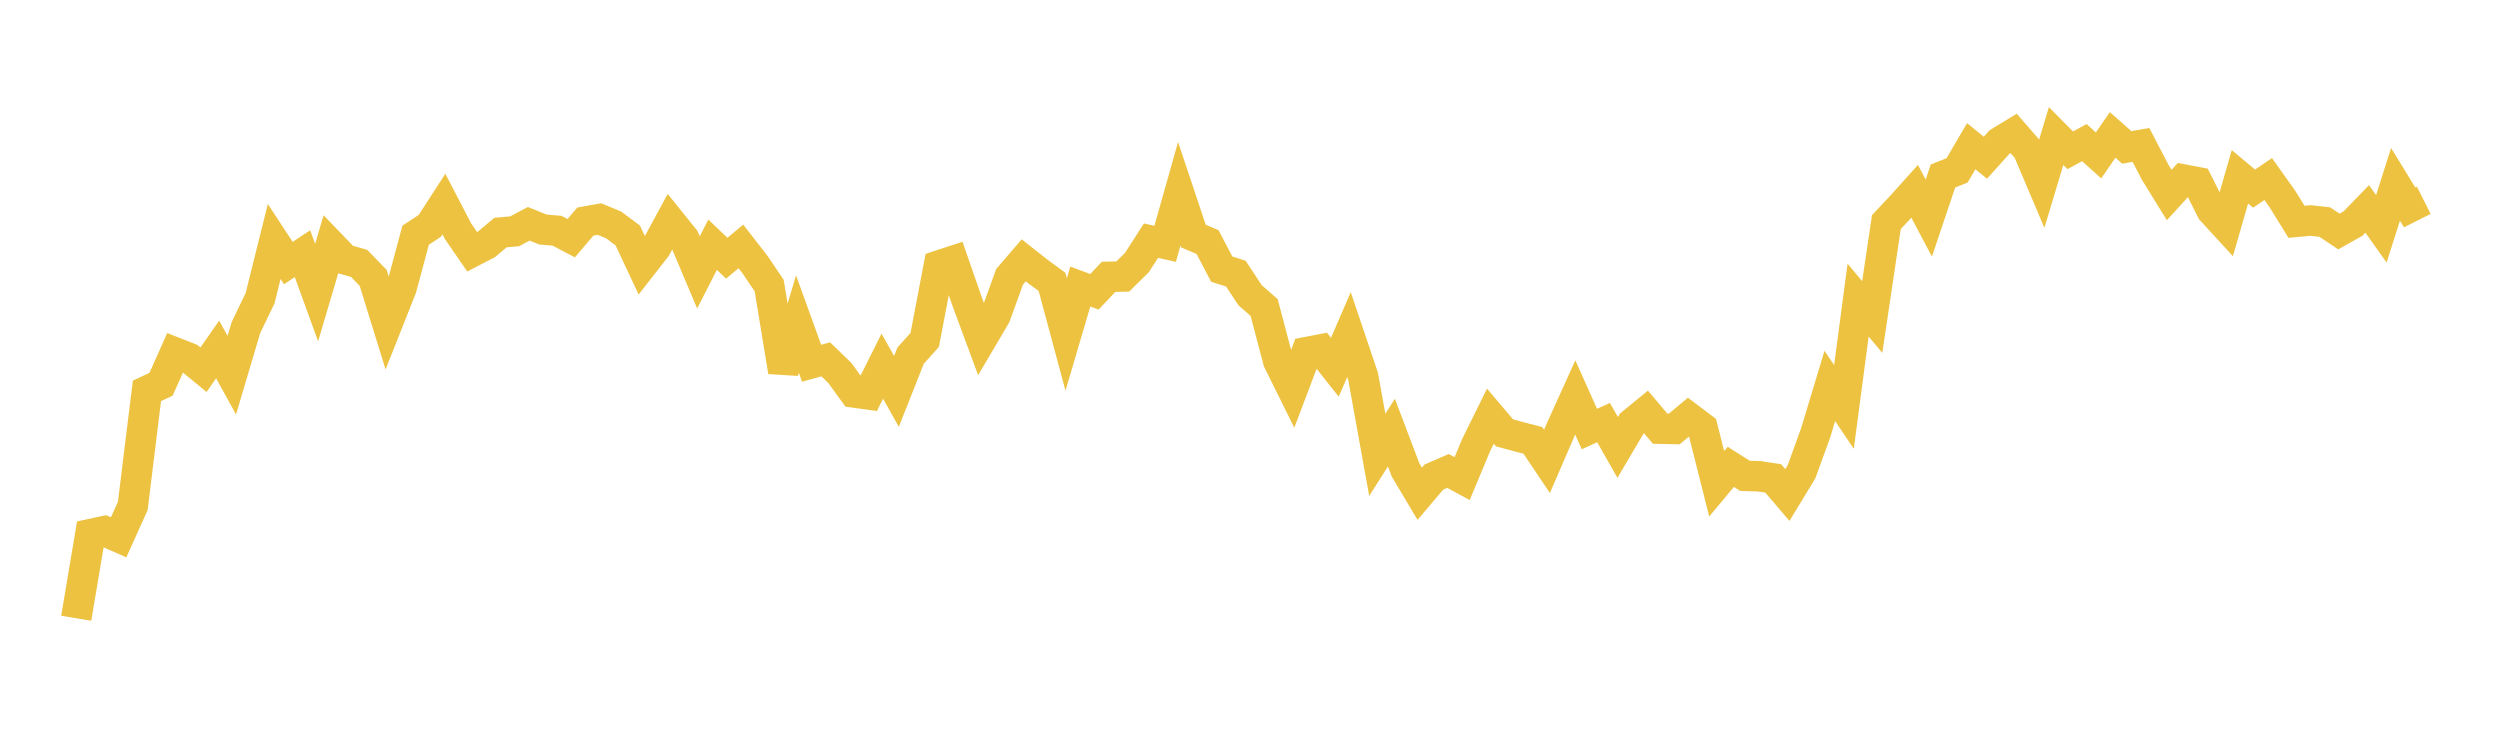 <svg width="164" height="48" xmlns="http://www.w3.org/2000/svg" xmlns:xlink="http://www.w3.org/1999/xlink"><path fill="none" stroke="rgb(237,194,64)" stroke-width="2" d="M5,40.558L5.928,35.04L6.855,34.84L7.783,35.248L8.711,33.186L9.639,25.641L10.566,25.206L11.494,23.128L12.422,23.492L13.349,24.254L14.277,22.924L15.205,24.612L16.133,21.489L17.06,19.567L17.988,15.842L18.916,17.257L19.843,16.64L20.771,19.194L21.699,16.053L22.627,17.016L23.554,17.276L24.482,18.231L25.41,21.231L26.337,18.893L27.265,15.429L28.193,14.817L29.12,13.385L30.048,15.17L30.976,16.517L31.904,16.037L32.831,15.255L33.759,15.174L34.687,14.68L35.614,15.057L36.542,15.136L37.47,15.625L38.398,14.535L39.325,14.37L40.253,14.755L41.181,15.446L42.108,17.421L43.036,16.232L43.964,14.519L44.892,15.675L45.819,17.87L46.747,16.053L47.675,16.939L48.602,16.166L49.53,17.36L50.458,18.734L51.386,24.377L52.313,21.259L53.241,23.829L54.169,23.572L55.096,24.47L56.024,25.747L56.952,25.875L57.88,24.02L58.807,25.675L59.735,23.331L60.663,22.294L61.59,17.42L62.518,17.116L63.446,19.786L64.373,22.291L65.301,20.718L66.229,18.157L67.157,17.079L68.084,17.81L69.012,18.49L69.94,21.943L70.867,18.798L71.795,19.142L72.723,18.16L73.651,18.139L74.578,17.228L75.506,15.786L76.434,15.995L77.361,12.71L78.289,15.487L79.217,15.881L80.145,17.656L81.072,17.948L82,19.362L82.928,20.173L83.855,23.688L84.783,25.559L85.711,23.1L86.639,22.921L87.566,24.092L88.494,21.949L89.422,24.699L90.349,29.838L91.277,28.379L92.205,30.83L93.133,32.39L94.06,31.299L94.988,30.894L95.916,31.397L96.843,29.181L97.771,27.303L98.699,28.397L99.627,28.648L100.554,28.887L101.482,30.265L102.41,28.119L103.337,26.073L104.265,28.145L105.193,27.722L106.12,29.352L107.048,27.78L107.976,27.022L108.904,28.122L109.831,28.141L110.759,27.367L111.687,28.064L112.614,31.735L113.542,30.623L114.47,31.215L115.398,31.244L116.325,31.385L117.253,32.473L118.181,30.944L119.108,28.391L120.036,25.317L120.964,26.694L121.892,19.686L122.819,20.797L123.747,14.567L124.675,13.582L125.602,12.552L126.53,14.307L127.458,11.547L128.386,11.174L129.313,9.59L130.241,10.347L131.169,9.316L132.096,8.752L133.024,9.82L133.952,12.008L134.88,8.924L135.807,9.859L136.735,9.355L137.663,10.196L138.59,8.852L139.518,9.67L140.446,9.506L141.373,11.289L142.301,12.793L143.229,11.776L144.157,11.953L145.084,13.805L146.012,14.817L146.94,11.598L147.867,12.373L148.795,11.745L149.723,13.05L150.651,14.551L151.578,14.466L152.506,14.567L153.434,15.187L154.361,14.663L155.289,13.703L156.217,15.01L157.145,12.094L158.072,13.605L159,13.138"></path></svg>